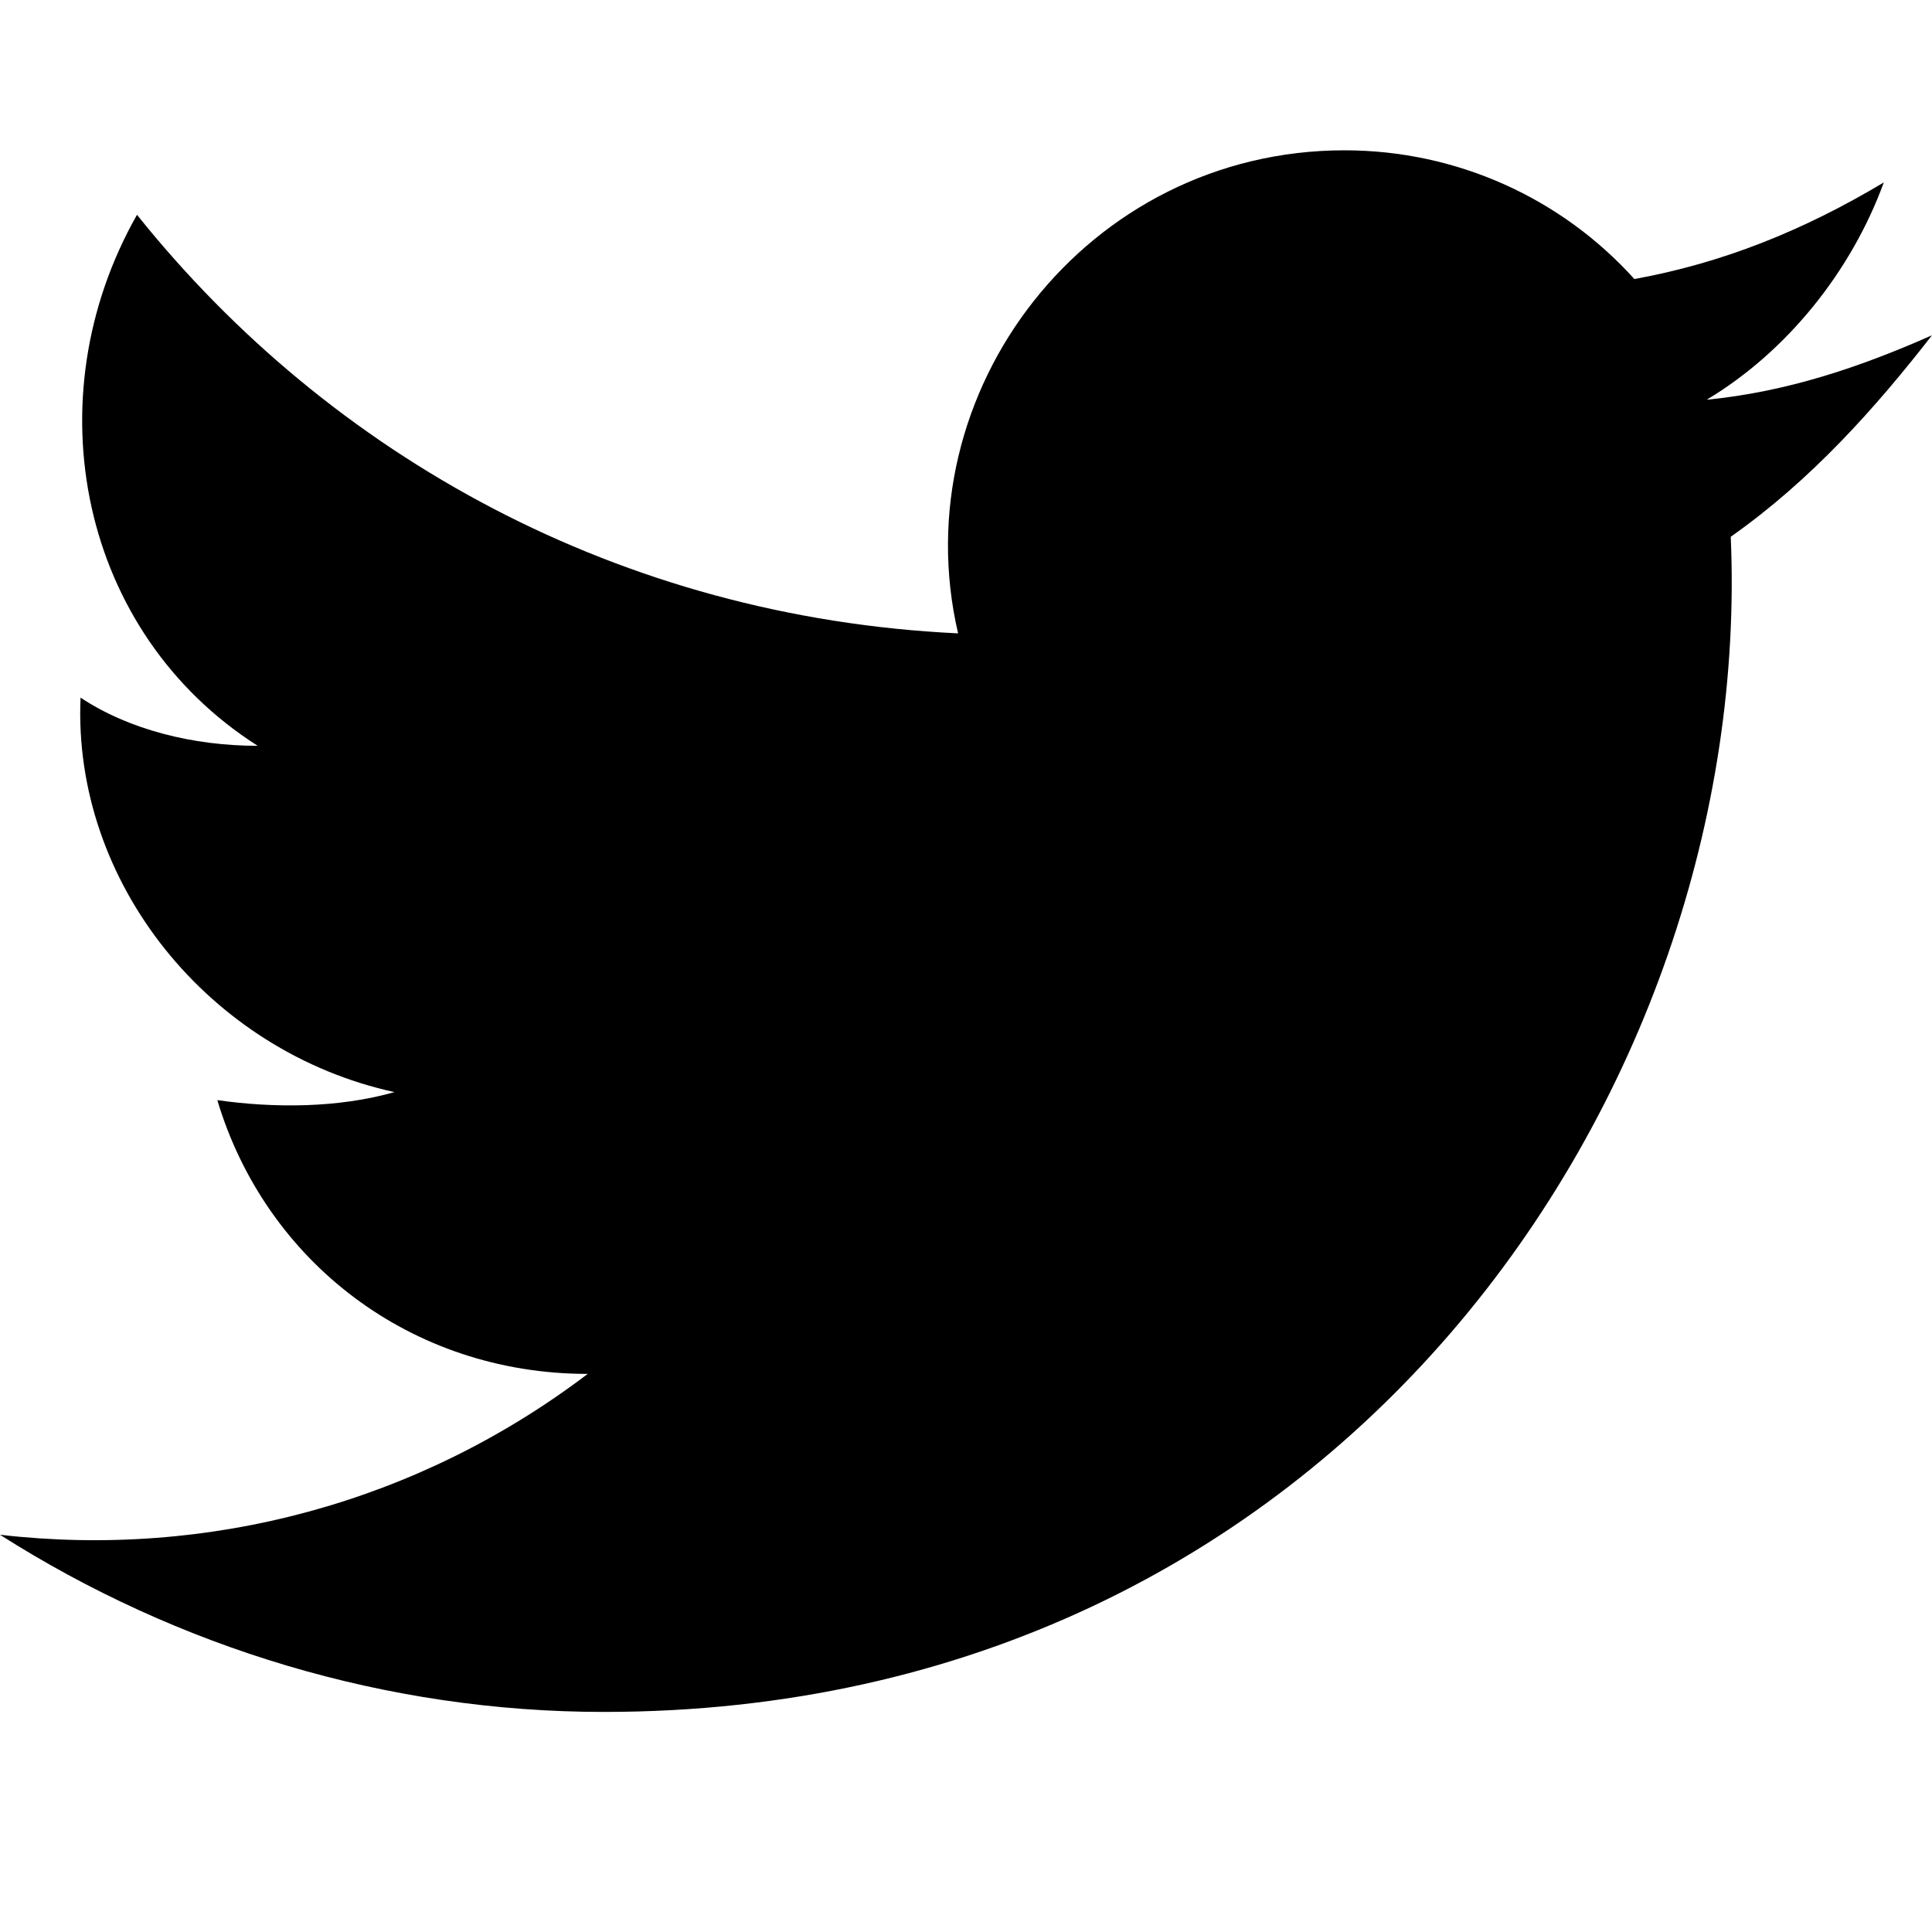 <?xml version="1.0" encoding="utf-8"?>
<!-- Generator: Adobe Illustrator 18.0.0, SVG Export Plug-In . SVG Version: 6.00 Build 0)  -->
<!DOCTYPE svg PUBLIC "-//W3C//DTD SVG 1.1//EN" "http://www.w3.org/Graphics/SVG/1.1/DTD/svg11.dtd">
<svg version="1.1" id="レイヤー_1" xmlns="http://www.w3.org/2000/svg" xmlns:xlink="http://www.w3.org/1999/xlink" x="0px"
	 y="0px" viewBox="0 174.3 841.9 841.9" enable-background="new 0 174.3 841.9 841.9" xml:space="preserve">
<path d="M841.9,320.4c-31.6,14-63.1,24.6-98.2,28.1c35.1-21,63.1-56.1,77.2-94.7c-35.1,21-70.2,35.1-108.7,42.1
	c-31.6-35.1-77.2-56.1-126.3-56.1c-112.3,0-192.9,105.2-168.4,210.5c-147.3-7-273.6-77.2-357.8-182.4
	C14,348.4,35.1,450.2,112.3,499.3c-28.1,0-56.1-7-77.2-21c-3.5,80.7,56.1,154.3,136.8,171.9c-24.6,7-52.6,7-77.2,3.5
	c21,70.2,84.2,119.3,161.4,119.3C182.4,829,91.2,853.6,0,843.1c77.2,49.1,168.4,77.2,263.1,77.2c319.2,0,501.6-270.1,491.1-512.1
	C789.3,383.5,817.3,352,841.9,320.4z"/>
</svg>
